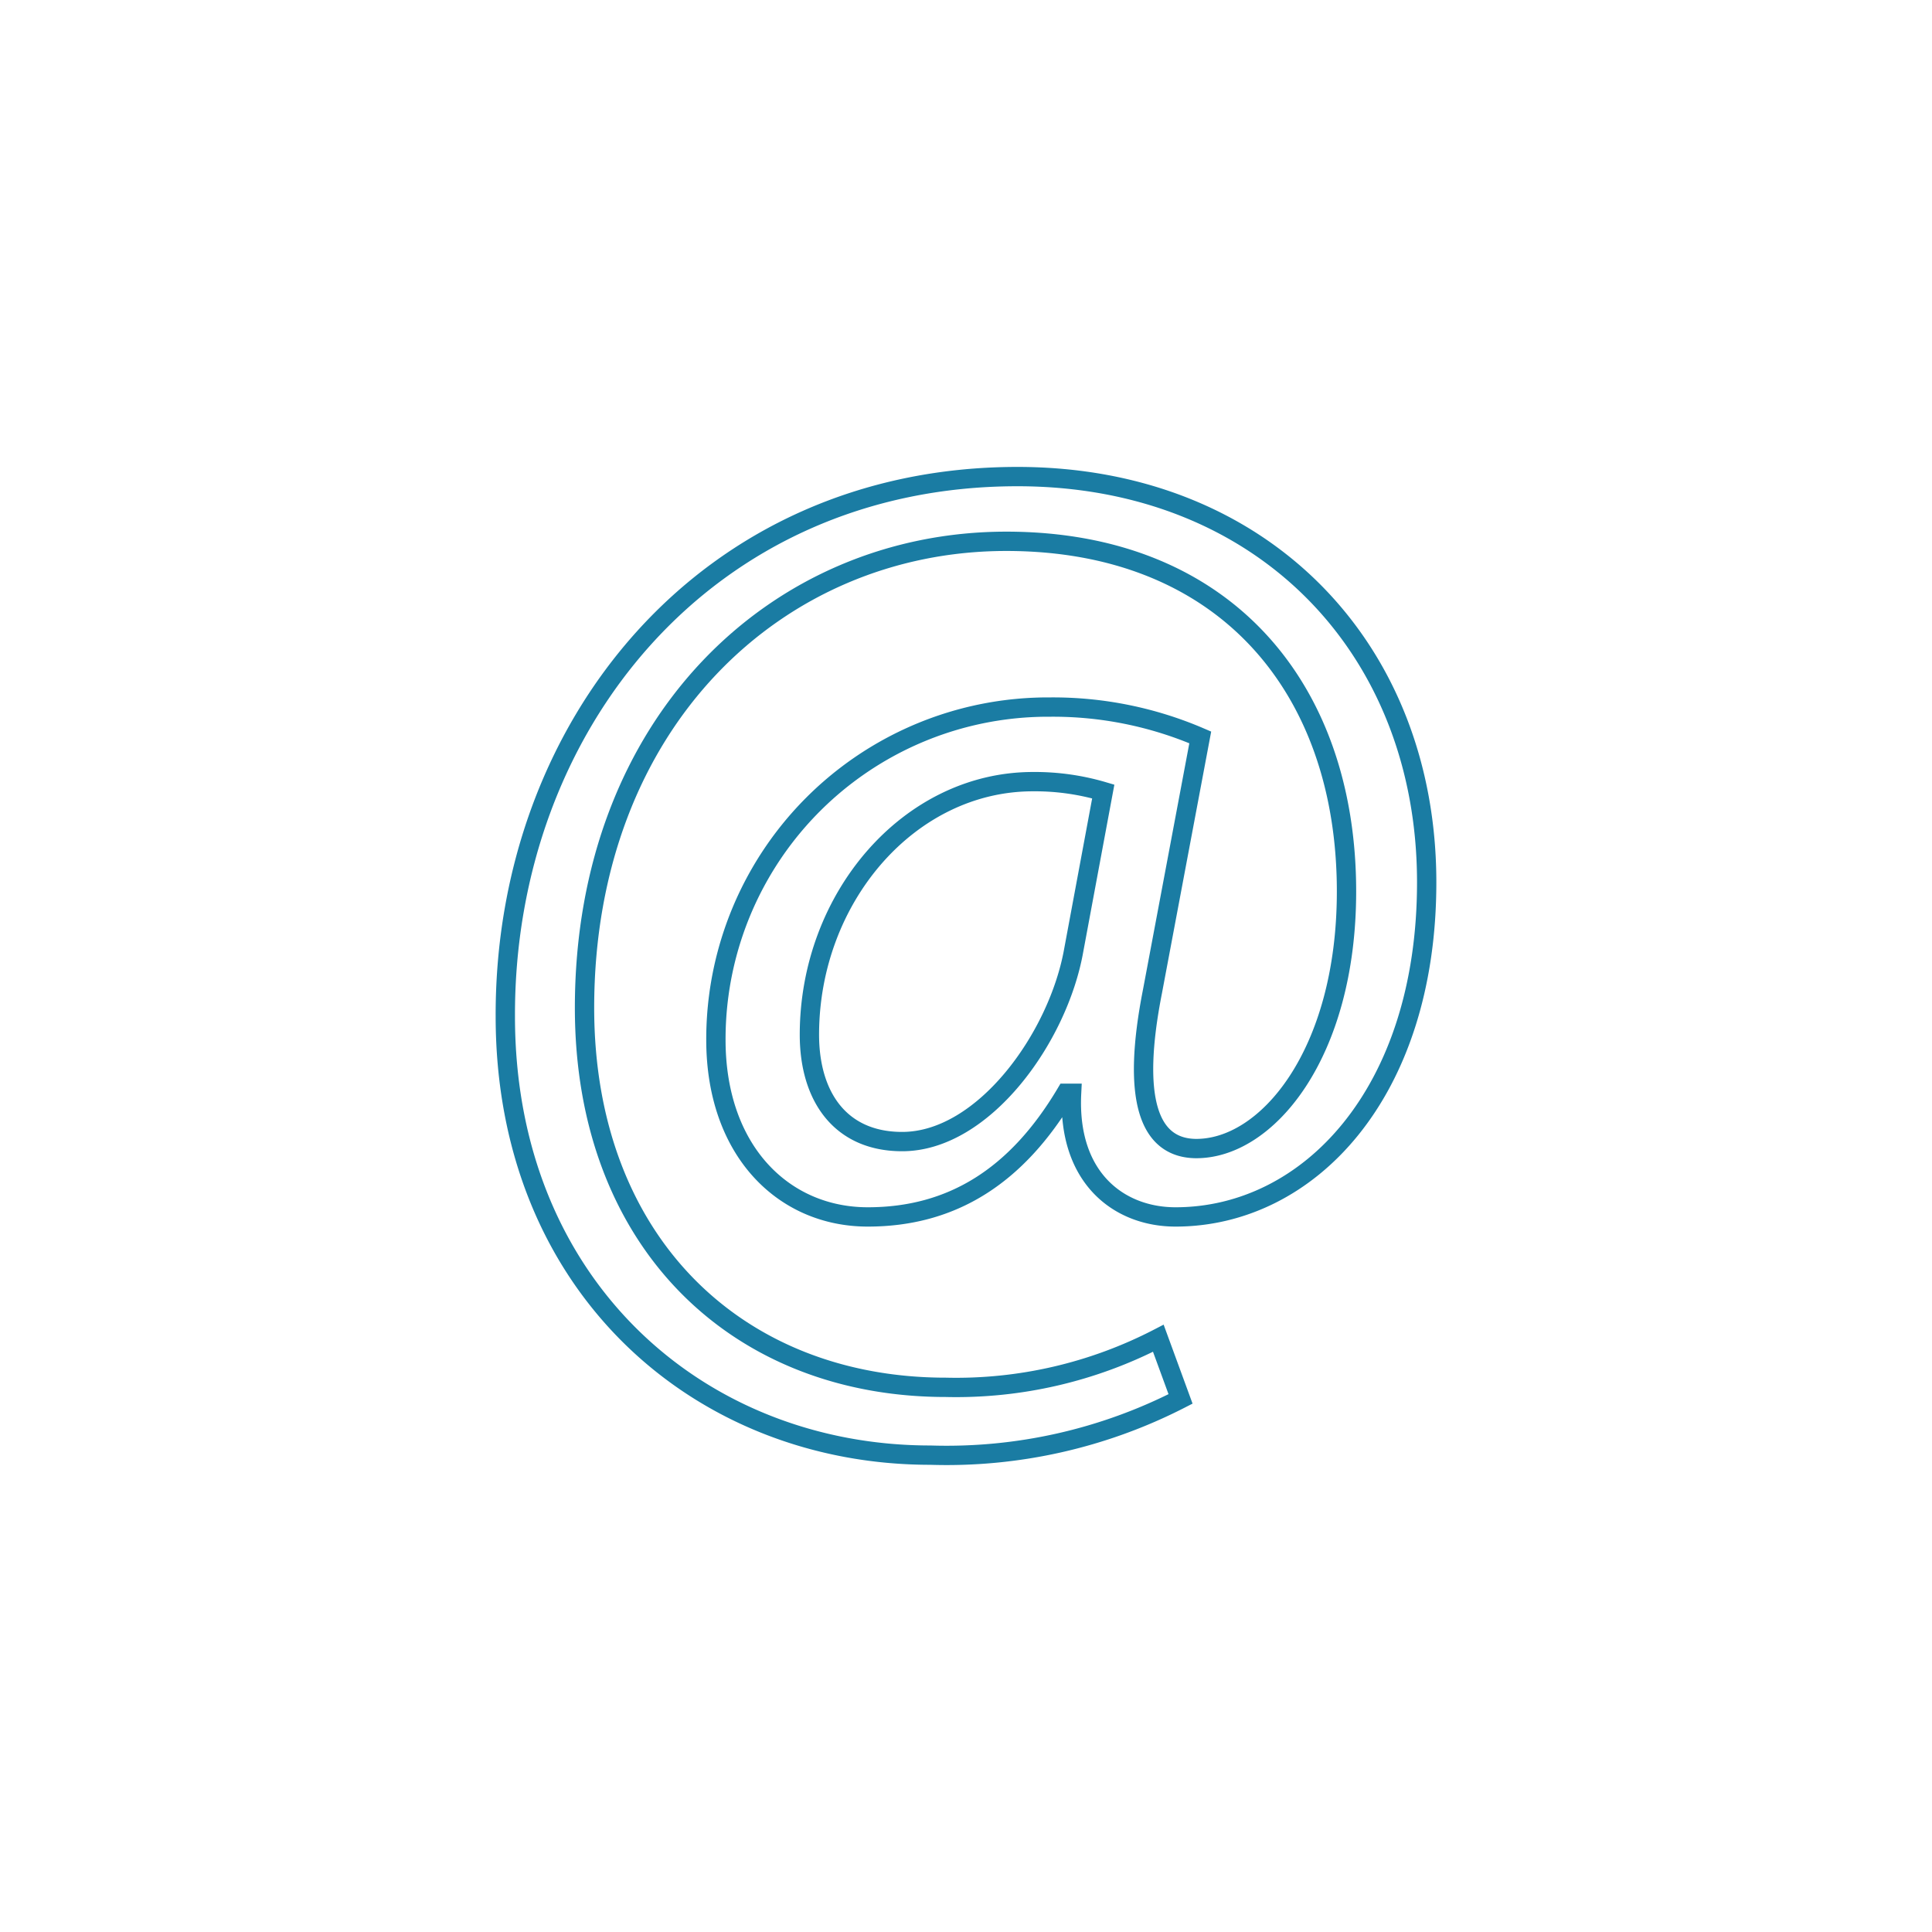 <svg xmlns="http://www.w3.org/2000/svg" width="100" height="100"><rect id="backgroundrect" width="100%" height="100%" x="0" y="0" fill="none" stroke="none" style="" class=""/>
  <defs>
    <style>
      .cls-1 {
        fill: none;
        stroke: #1a7ca3;
        stroke-miterlimit: 10;
      }
    </style>
  </defs>
  <title>k_email</title>
  
<g class="currentLayer" style=""><title>Layer 1</title><g id="Layer_2" data-name="Layer 2" class="">
    <g id="Layer_1-2" data-name="Layer 1">
      <path class="cls-1" d="M61.105,72.408 a26.52,26.52 0 0 1 -12.95,2.91 c-11.93,0 -22,-8.73 -22,-22.71 C26.105,37.618 36.515,24.668 52.665,24.668 c12.66,0 21.18,8.88 21.18,21 c0,10.92 -6.12,17.32 -13,17.32 c-2.91,0 -5.6,-2 -5.38,-6.4 h-0.29 c-2.55,4.29 -5.9,6.4 -10.26,6.4 s-7.86,-3.42 -7.86,-9.17 A17.19,17.19 0 0 1 54.335,36.598 A19.25,19.25 0 0 1 62.125,38.168 L59.655,51.298 c-1.09,5.53 -0.22,8.08 2.18,8.15 c3.71,0.08 7.86,-4.87 7.86,-13.31 c0,-10.55 -6.33,-18.12 -17.61,-18.12 C40.225,28.018 30.255,37.398 30.255,52.168 c0,12.15 7.93,19.64 18.7,19.64 a22.76,22.76 0 0 0 11,-2.54 zm-4,-31.44 a12.5,12.5 0 0 0 -3.64,-0.51 c-6.4,0 -11.57,6 -11.57,13.1 c0,3.2 1.6,5.53 4.8,5.53 c4.22,0 8.08,-5.39 8.88,-9.9 z" id="svg_1"/>
    </g>
  </g></g></svg>
